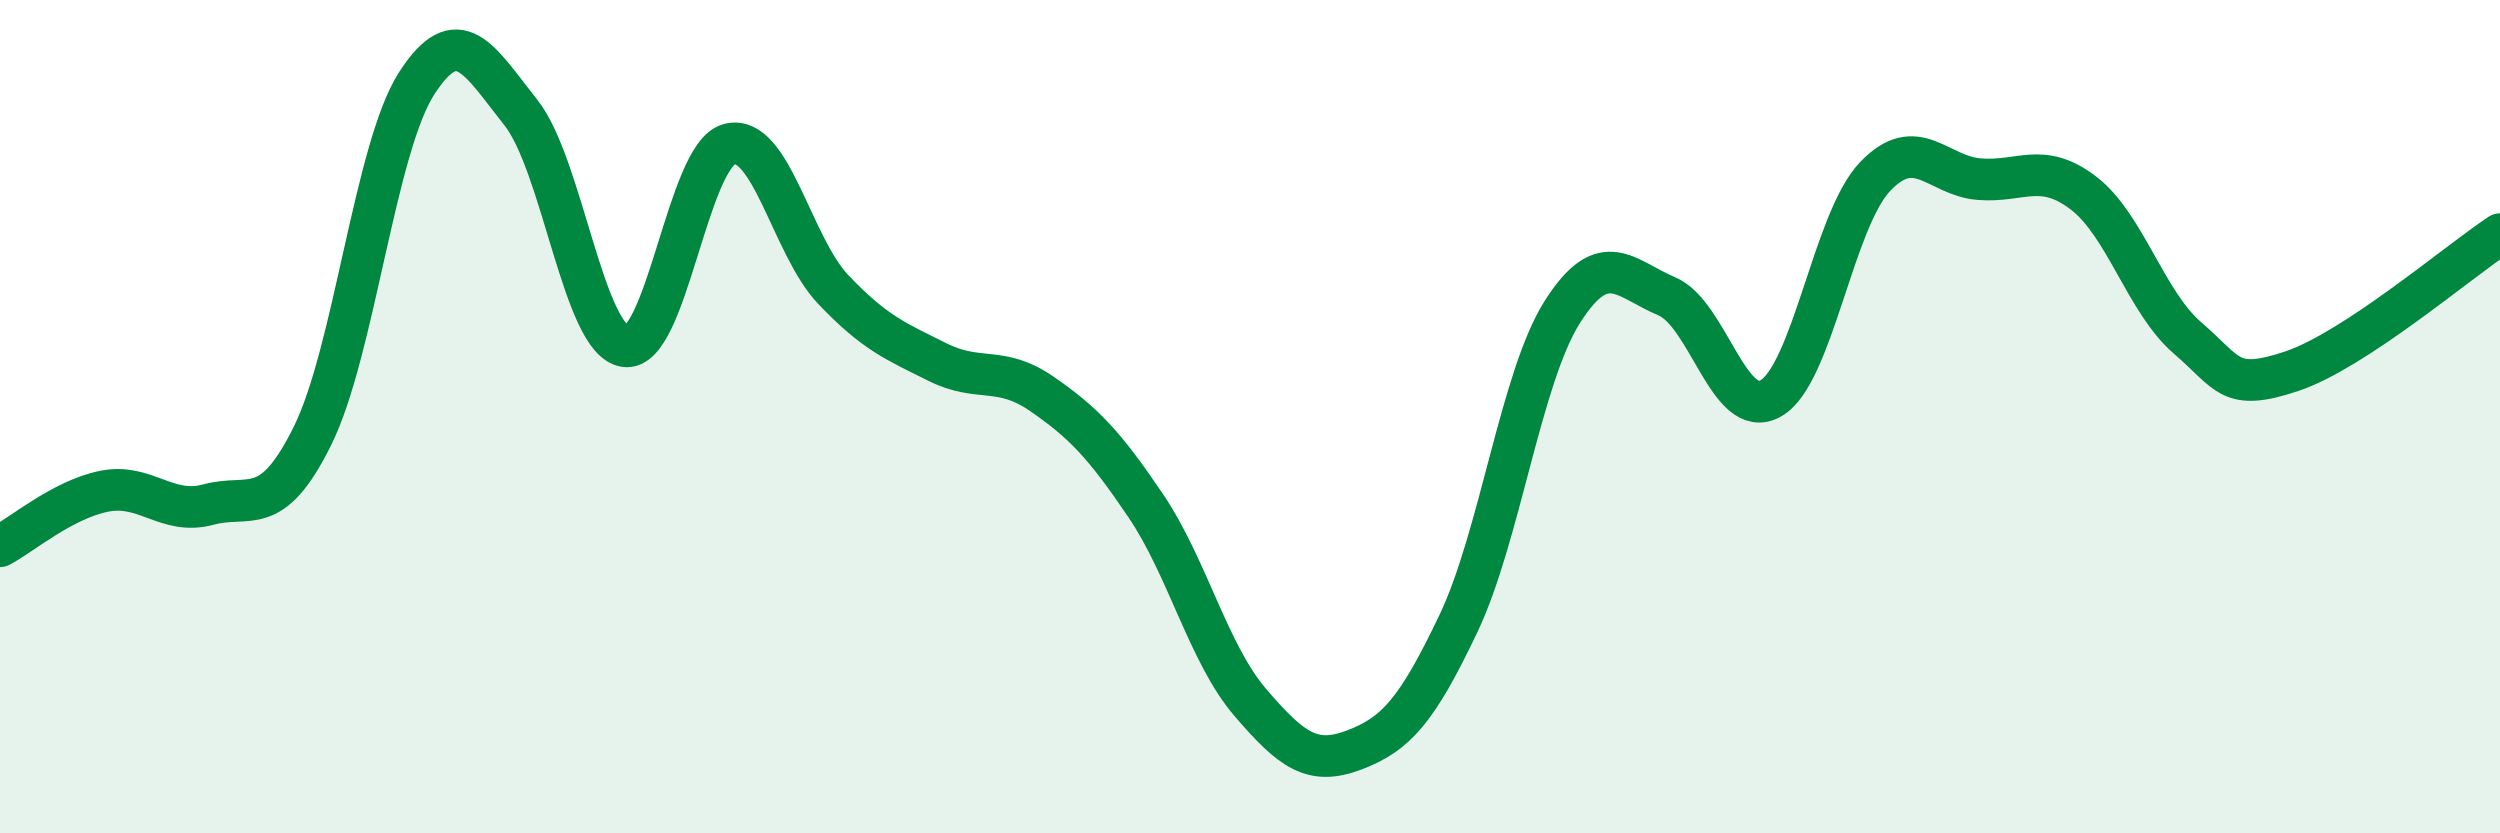 
    <svg width="60" height="20" viewBox="0 0 60 20" xmlns="http://www.w3.org/2000/svg">
      <path
        d="M 0,13.11 C 0.5,12.85 1.5,11.99 2.5,11.79 C 3.5,11.59 4,12.38 5,12.11 C 6,11.84 6.5,12.48 7.5,10.46 C 8.5,8.44 9,3.55 10,2 C 11,0.45 11.5,1.44 12.5,2.7 C 13.5,3.96 14,8.16 15,8.31 C 16,8.46 16.5,3.73 17.5,3.46 C 18.5,3.19 19,5.9 20,6.95 C 21,8 21.5,8.19 22.5,8.69 C 23.5,9.19 24,8.76 25,9.45 C 26,10.14 26.5,10.66 27.5,12.14 C 28.5,13.62 29,15.68 30,16.85 C 31,18.02 31.5,18.38 32.5,18 C 33.5,17.62 34,17.07 35,14.97 C 36,12.87 36.5,9.05 37.5,7.48 C 38.5,5.91 39,6.69 40,7.11 C 41,7.53 41.5,10.13 42.5,9.56 C 43.5,8.99 44,5.29 45,4.24 C 46,3.19 46.5,4.22 47.5,4.3 C 48.5,4.38 49,3.87 50,4.63 C 51,5.39 51.5,7.25 52.5,8.11 C 53.5,8.97 53.5,9.41 55,8.91 C 56.5,8.41 59,6.28 60,5.62L60 20L0 20Z"
        fill="#008740"
        opacity="0.1"
        stroke-linecap="round"
        stroke-linejoin="round"
      />
      <path
        d="M 0,13.11 C 0.5,12.85 1.5,11.99 2.5,11.79 C 3.5,11.59 4,12.38 5,12.11 C 6,11.84 6.5,12.48 7.5,10.46 C 8.5,8.44 9,3.55 10,2 C 11,0.45 11.5,1.44 12.5,2.7 C 13.5,3.96 14,8.16 15,8.31 C 16,8.46 16.5,3.73 17.5,3.46 C 18.5,3.19 19,5.9 20,6.95 C 21,8 21.5,8.19 22.5,8.69 C 23.5,9.19 24,8.76 25,9.45 C 26,10.14 26.5,10.66 27.5,12.14 C 28.5,13.62 29,15.68 30,16.85 C 31,18.02 31.5,18.38 32.5,18 C 33.5,17.62 34,17.07 35,14.97 C 36,12.87 36.5,9.05 37.5,7.48 C 38.5,5.91 39,6.69 40,7.11 C 41,7.53 41.5,10.13 42.5,9.56 C 43.5,8.99 44,5.29 45,4.24 C 46,3.19 46.5,4.22 47.5,4.3 C 48.5,4.38 49,3.87 50,4.63 C 51,5.39 51.5,7.25 52.5,8.11 C 53.5,8.97 53.5,9.41 55,8.91 C 56.5,8.41 59,6.28 60,5.62"
        stroke="#008740"
        stroke-width="1"
        fill="none"
        stroke-linecap="round"
        stroke-linejoin="round"
      />
    </svg>
  